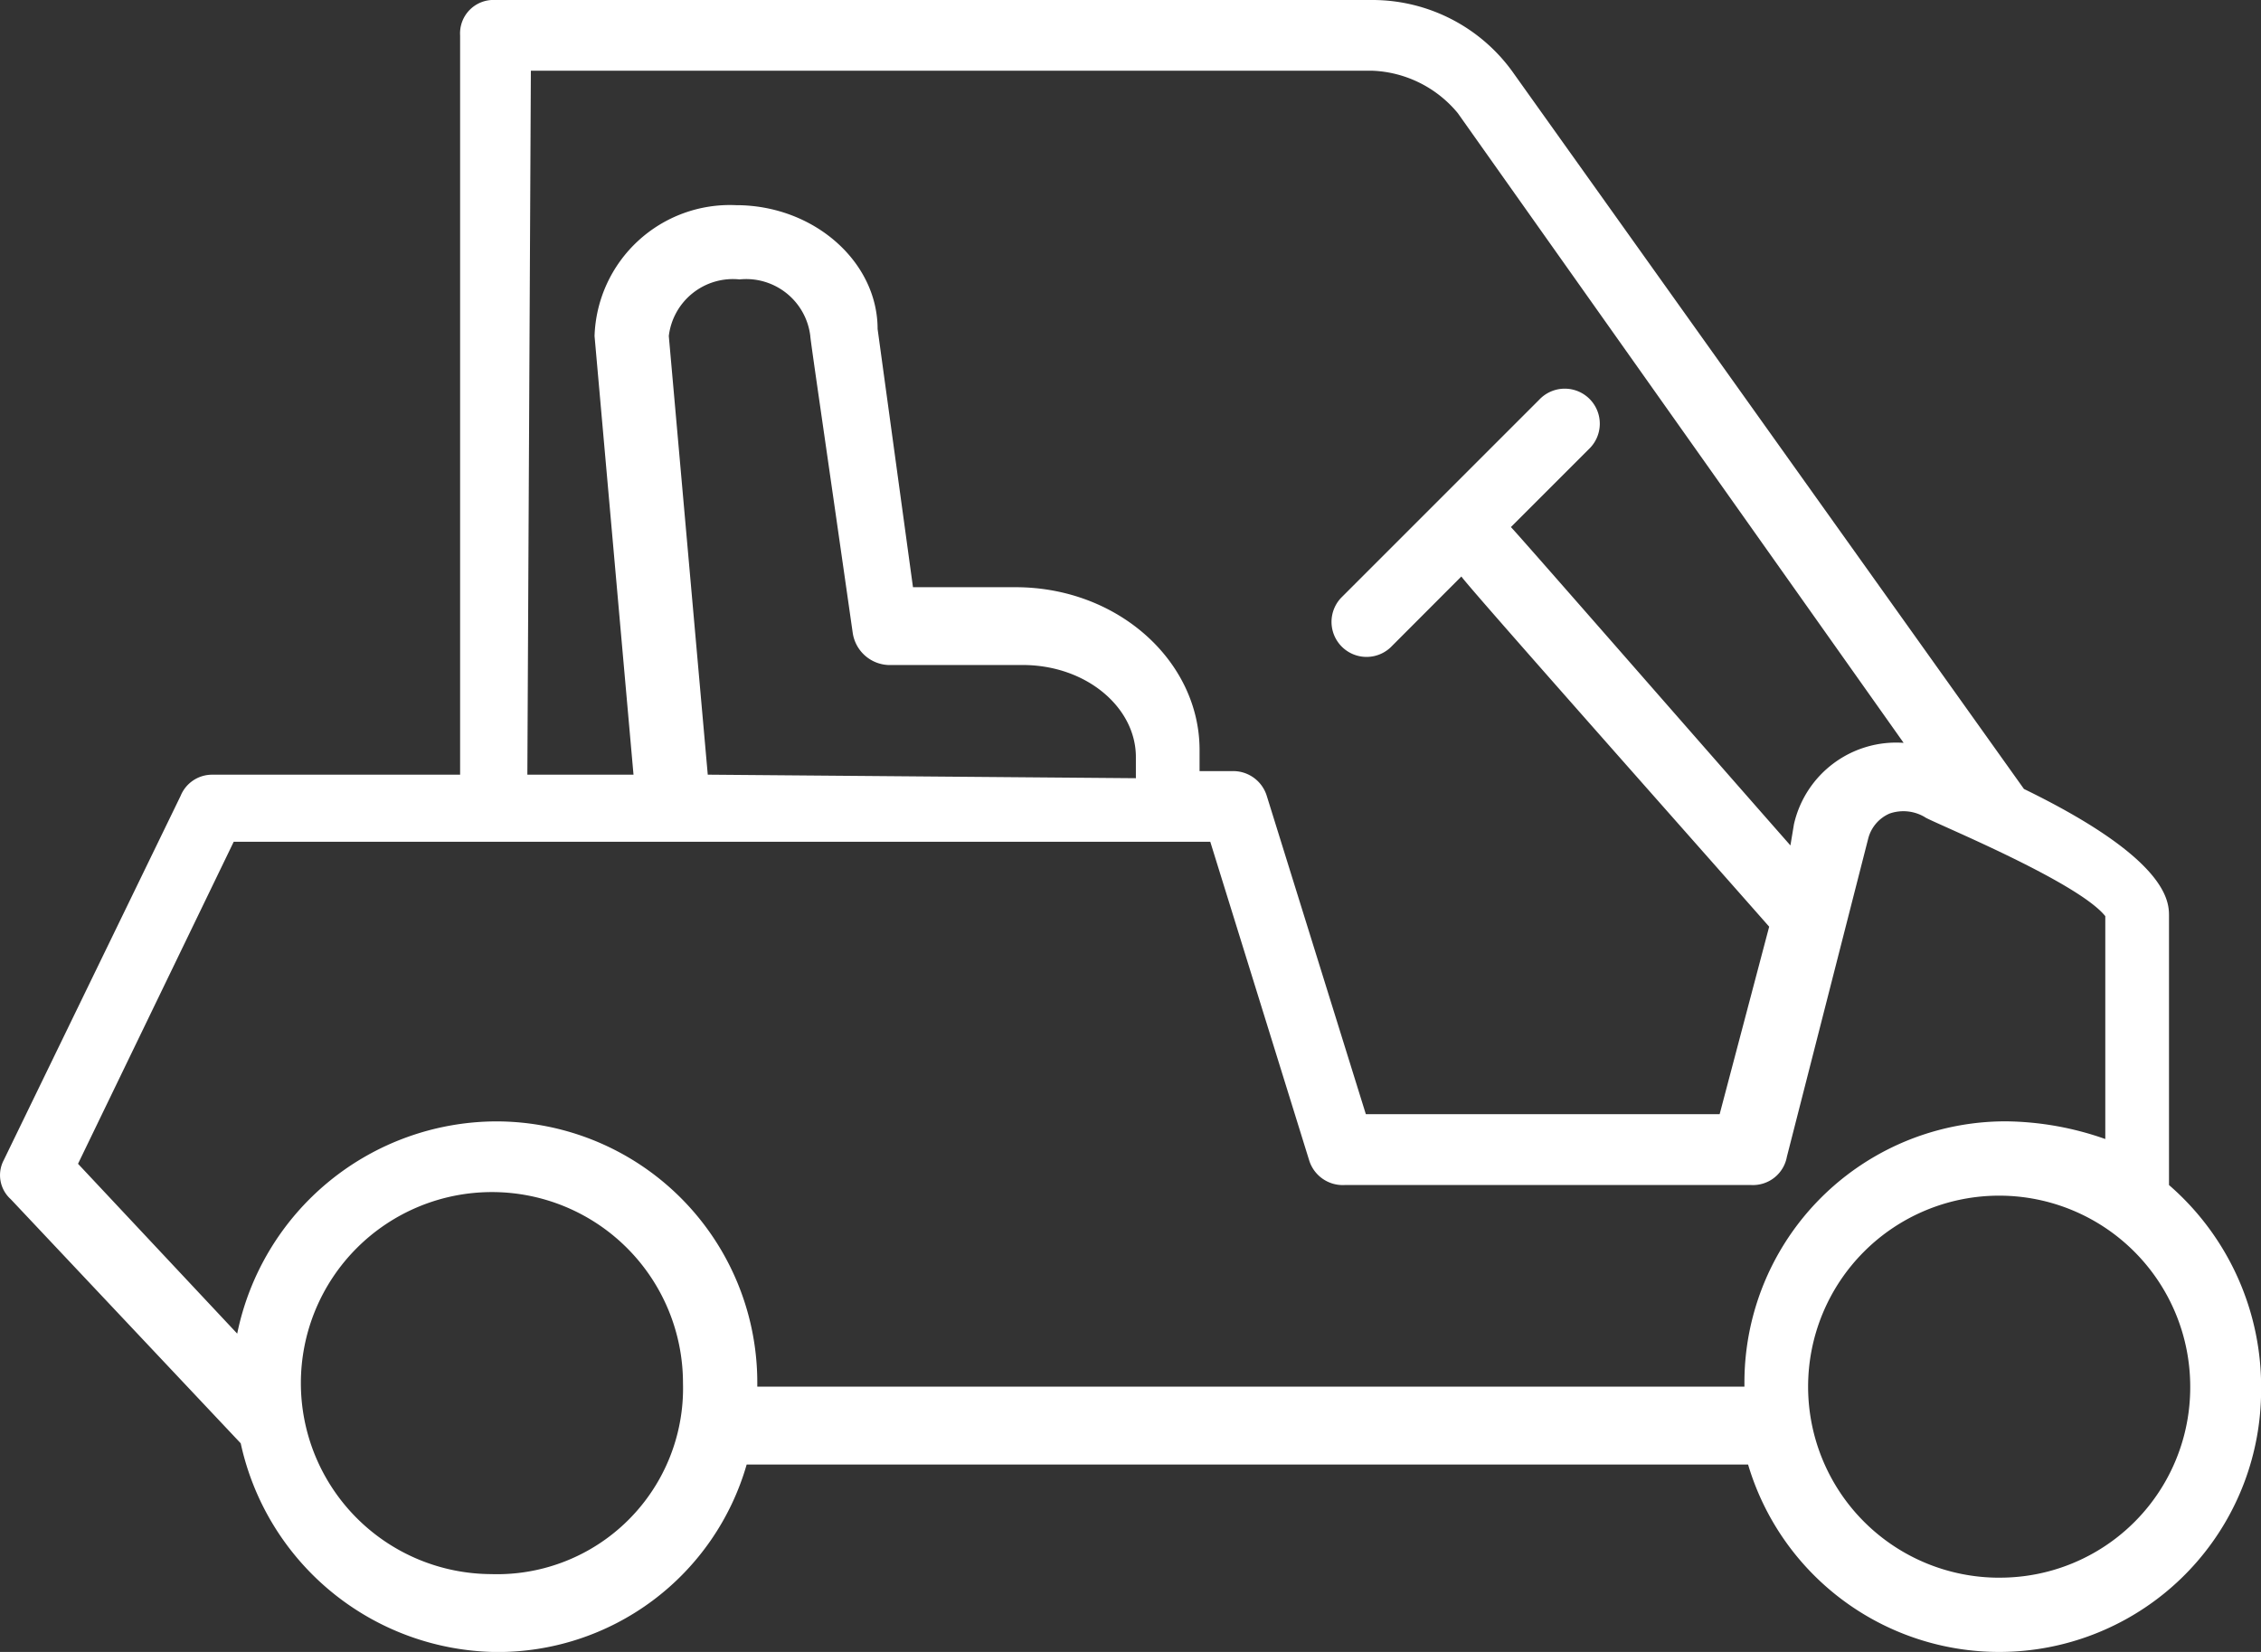 <svg xmlns="http://www.w3.org/2000/svg" width="87.052" height="63.616" viewBox="0 0 87.052 63.616"><rect x="0" y="0" width="87.052" height="63.616" fill="#333333" stroke="none"/><defs><style>.a{fill:#fff;}</style></defs><path class="a" d="M84.606,55.335V44.982c0-.545,0-2.18-5.585-4.9L59.4,12.561A6.654,6.654,0,0,0,53.956,9.7H20.173a1.287,1.287,0,0,0-1.362,1.362V39.533H9.275a1.309,1.309,0,0,0-1.226.817L1.238,54.381a1.243,1.243,0,0,0,.272,1.5l8.854,9.4a10.2,10.2,0,0,0,9.808,8.037,9.972,9.972,0,0,0,9.672-7.22H68.4a10.084,10.084,0,0,0,19.752-2.861A10.284,10.284,0,0,0,84.606,55.335ZM21.535,12.424H53.956a4.494,4.494,0,0,1,3.269,1.635L74.389,38.307a4.036,4.036,0,0,0-4.223,3.133l-.136.817c-3-3.406-10.489-11.988-10.762-12.26l3-3a1.349,1.349,0,1,0-1.907-1.907L52.73,32.722a1.349,1.349,0,0,0,1.907,1.907L57.361,31.9c.272.409,8.854,10.08,11.851,13.486l-1.907,7.22H53.683L49.869,40.35a1.353,1.353,0,0,0-1.362-.954H47.281v-.817c0-3.406-3.133-6.266-7.084-6.266h-3.95l-1.362-9.944c0-2.588-2.452-4.768-5.449-4.768a5.214,5.214,0,0,0-5.449,5.04l1.5,16.892H21.4Zm6.811,27.108-1.5-16.892a2.487,2.487,0,0,1,2.724-2.18,2.487,2.487,0,0,1,2.724,2.18c0,.136.545,3.814,1.635,11.443a1.449,1.449,0,0,0,1.362,1.226H40.47c2.452,0,4.359,1.635,4.359,3.542v.817Zm-8.31,30.786a7.356,7.356,0,1,1,7.356-7.356A7.16,7.16,0,0,1,20.036,70.319ZM30.253,63.1v-.136a10.058,10.058,0,0,0-10.08-10.08,10.215,10.215,0,0,0-9.944,8.173L4.1,54.517l5.994-12.4h37.6L51.5,54.381a1.353,1.353,0,0,0,1.362.954H68.532a1.327,1.327,0,0,0,1.362-1.09l3.133-12.26a1.44,1.44,0,0,1,.817-.954,1.612,1.612,0,0,1,1.362.136c.136.136,5.858,2.452,6.947,3.814v8.582a11.818,11.818,0,0,0-3.814-.681,10.058,10.058,0,0,0-10.08,10.08V63.1Zm47.814,7.356A7.356,7.356,0,1,1,85.423,63.1,7.325,7.325,0,0,1,78.067,70.455Z" transform="translate(-1.096 -9.7)"/></svg>